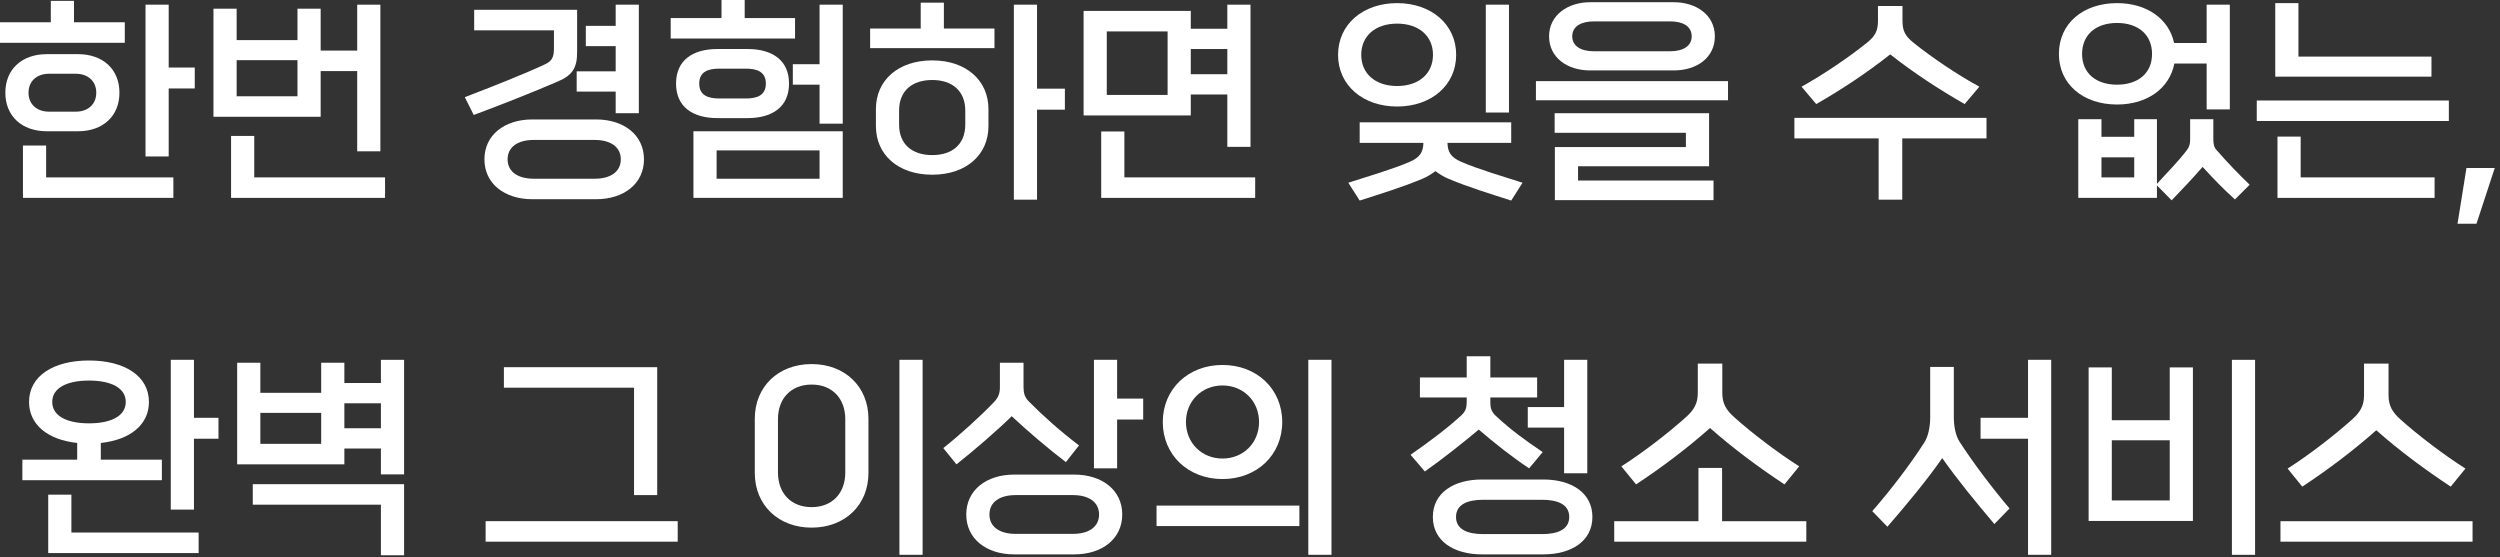 <?xml version="1.0" encoding="utf-8"?>
<svg xmlns="http://www.w3.org/2000/svg" fill="none" height="100%" overflow="visible" preserveAspectRatio="none" style="display: block;" viewBox="0 0 359 80" width="100%">
<rect x="0" y="0" width="359" height="80" fill="#333333" stroke="none"/>
<g id="    ,     ">
<path d="M354.035 67.288L351.923 69.88C348.339 67.512 344.595 64.76 341.235 61.784C337.875 64.76 334.195 67.512 330.611 69.88L328.499 67.288C331.571 65.336 335.251 62.488 337.747 60.248C338.931 59.192 339.475 58.264 339.475 56.76V52.216H342.995V56.76C342.995 58.264 343.539 59.192 344.723 60.248C347.219 62.488 350.963 65.336 354.035 67.288ZM355.059 77.784H327.475V74.84H355.059V77.784Z" fill="white" id="Vector"/>
<path d="M314.902 74.808H299.926V52.76H303.254V60.344H311.574V52.76H314.902V74.808ZM323.83 79.672H320.502V51.672H323.83V79.672ZM311.574 71.864V63.224H303.254V71.864H311.574Z" fill="white" id="Vector_2"/>
<path d="M288.568 73.016L286.392 75.256C283.512 71.832 281.112 68.92 278.904 65.784C276.728 68.92 273.88 72.344 271.032 75.64L268.856 73.4C271.544 70.328 274.296 66.712 276.312 63.576C276.92 62.648 277.176 61.208 277.176 59.928V52.696H280.568V59.832C280.568 61.112 280.792 62.52 281.4 63.448C283.416 66.552 285.976 69.944 288.568 73.016ZM294.552 79.672H291.224V63H284.408V59.992H291.224V51.672H294.552V79.672Z" fill="white" id="Vector_3"/>
<path d="M258.363 66.968L256.251 69.56C252.667 67.192 248.923 64.44 245.563 61.464C242.203 64.44 238.523 67.192 234.939 69.56L232.827 66.968C235.899 65.016 239.579 62.168 242.075 59.928C243.259 58.872 243.803 57.944 243.803 56.44V52.216H247.323V56.44C247.323 57.944 247.867 58.872 249.051 59.928C251.547 62.168 255.291 65.016 258.363 66.968ZM259.387 77.784H231.803V74.84H243.899V67.192H247.291V74.84H259.387V77.784Z" fill="white" id="Vector_4"/>
<path d="M221.629 79.608H212.797C208.797 79.608 205.757 77.72 205.757 74.232C205.757 70.744 208.797 68.856 212.797 68.856H221.629C225.629 68.856 228.669 70.744 228.669 74.232C228.669 77.72 225.629 79.608 221.629 79.608ZM221.533 64.92L219.581 67.256C217.085 65.592 214.621 63.64 212.349 61.688C210.173 63.512 207.069 65.976 204.605 67.704L202.557 65.304C205.213 63.448 207.645 61.656 209.821 59.672C210.525 59.032 210.621 58.456 210.621 57.592V57.08H203.901V54.2H210.621V51.16H214.013V54.2H220.733V57.08H214.013V57.688C214.013 58.552 214.109 59.064 214.813 59.736C216.989 61.752 218.877 63.128 221.533 64.92ZM221.437 71.768H212.989C210.781 71.768 209.085 72.408 209.085 74.232C209.085 76.056 210.781 76.696 212.989 76.696H221.437C223.645 76.696 225.341 76.056 225.341 74.232C225.341 72.408 223.645 71.768 221.437 71.768ZM227.933 67.96H224.605V61.4H219.389V58.456H224.605V51.672H227.933V67.96Z" fill="white" id="Vector_5"/>
<path d="M186.592 75.544H166.08V72.6H186.592V75.544ZM191.2 79.672H187.872V51.672H191.2V79.672ZM184.128 60.6C184.128 65.336 180.48 68.792 175.552 68.792C170.624 68.792 166.976 65.336 166.976 60.6C166.976 55.864 170.624 52.408 175.552 52.408C180.48 52.408 184.128 55.864 184.128 60.6ZM180.8 60.6C180.8 57.592 178.528 55.352 175.552 55.352C172.576 55.352 170.304 57.592 170.304 60.6C170.304 63.608 172.576 65.848 175.552 65.848C178.528 65.848 180.8 63.608 180.8 60.6Z" fill="white" id="Vector_6"/>
<path d="M154.274 79.608H145.634C141.634 79.608 138.754 77.368 138.754 73.88C138.754 70.392 141.634 68.152 145.634 68.152H154.274C158.274 68.152 161.154 70.392 161.154 73.88C161.154 77.368 158.274 79.608 154.274 79.608ZM154.946 63.96L153.058 66.36C150.69 64.568 147.426 61.784 145.282 59.768C143.234 61.784 139.714 64.824 137.346 66.68L135.458 64.344C137.986 62.328 140.866 59.704 142.818 57.656C143.394 57.016 143.586 56.44 143.586 55.576V52.088H146.978V55.576C146.978 56.44 147.138 57.048 147.746 57.656C149.762 59.704 152.354 62.008 154.946 63.96ZM154.082 71.096H145.826C143.618 71.096 142.082 72.056 142.082 73.88C142.082 75.704 143.618 76.664 145.826 76.664H154.082C156.29 76.664 157.826 75.704 157.826 73.88C157.826 72.056 156.29 71.096 154.082 71.096ZM160.418 67.256H157.09V51.672H160.418V57.24H164.162V60.248H160.418V67.256Z" fill="white" id="Vector_7"/>
<path d="M124.709 60.12V67.928C124.709 72.504 121.349 75.768 116.549 75.768C111.749 75.768 108.389 72.504 108.389 67.928V60.12C108.389 55.544 111.749 52.28 116.549 52.28C121.349 52.28 124.709 55.544 124.709 60.12ZM121.381 67.864V60.184C121.381 57.24 119.525 55.224 116.549 55.224C113.573 55.224 111.717 57.24 111.717 60.184V67.864C111.717 70.808 113.573 72.824 116.549 72.824C119.525 72.824 121.381 70.808 121.381 67.864ZM132.485 79.672H129.157V51.672H132.485V79.672Z" fill="white" id="Vector_8"/>
<path d="M94.375 71.096H91.047V55.672H72.359V52.728H94.375V71.096ZM97.319 77.784H69.735V74.84H97.319V77.784Z" fill="white" id="Vector_9"/>
<path d="M58.026 68.12H54.698V64.408H49.45V66.68H34.058V52.088H37.386V56.408H46.122V52.088H49.45V55H54.698V51.672H58.026V68.12ZM58.026 79.736H54.698V72.472H36.298V69.528H58.026V79.736ZM46.122 63.736V59.288H37.386V63.736H46.122ZM54.698 61.496V57.912H49.45V61.496H54.698Z" fill="white" id="Vector_10"/>
<path d="M23.244 68.952H3.212V66.008H11.084V63.608C6.86 63.16 4.172 60.984 4.172 57.72C4.172 54.04 7.596 51.768 12.78 51.768C17.964 51.768 21.388 54.04 21.388 57.72C21.388 60.984 18.7 63.16 14.476 63.608V66.008H23.244V68.952ZM27.852 73.176H24.524V51.672H27.852V59.992H31.372V63H27.852V73.176ZM28.524 79.416H6.924V71.032H10.252V76.472H28.524V79.416ZM18.06 57.72C18.06 55.704 15.948 54.648 12.78 54.648C9.612 54.648 7.5 55.704 7.5 57.72C7.5 59.736 9.612 60.792 12.78 60.792C15.948 60.792 18.06 59.736 18.06 57.72Z" fill="white" id="Vector_11"/>
<path d="M355.621 32.128H352.901L354.181 24.128H358.245L355.621 32.128Z" fill="white" id="Vector_12"/>
<path d="M351.655 17.376H324.071V14.432H351.655V17.376ZM349.159 11.008H326.727V0.448H330.055V8.128H349.159V11.008ZM349.607 28.416H327.047V19.616H330.375V25.472H349.607V28.416Z" fill="white" id="Vector_13"/>
<path d="M320.202 15.712H316.874V9.12H312.234C311.562 12.672 308.362 15.008 304.01 15.008C299.114 15.008 295.658 12.064 295.658 7.744C295.658 3.392 299.114 0.448 304.01 0.448C308.298 0.448 311.466 2.72 312.202 6.176H316.874V0.672H320.202V15.712ZM323.05 26.528L320.938 28.64C319.338 27.2 317.898 25.728 316.298 23.968C314.698 25.792 313.29 27.264 311.85 28.768L309.738 26.624V28.416H298.442V17.12H301.77V19.648H306.474V17.12H309.738V26.4C311.178 24.8 312.682 23.328 314.026 21.568C314.41 21.056 314.506 20.672 314.506 19.936V17.12H317.834V19.936C317.834 20.704 317.93 21.152 318.314 21.568C319.914 23.392 321.482 25.024 323.05 26.528ZM309.034 7.744C309.034 4.992 307.05 3.296 304.01 3.296C300.97 3.296 298.986 4.992 298.986 7.744C298.986 10.496 300.97 12.16 304.01 12.16C307.05 12.16 309.034 10.496 309.034 7.744ZM306.474 25.472V22.592H301.77V25.472H306.474Z" fill="white" id="Vector_14"/>
<path d="M285.26 19.872H273.164V28.672H269.772V19.872H257.676V16.928H285.26V19.872ZM284.236 12.448L282.124 14.944C278.54 12.896 274.796 10.464 271.436 7.808C268.076 10.464 264.396 12.896 260.812 14.944L258.7 12.448C261.772 10.752 265.548 8.192 268.044 6.176C269.292 5.184 269.676 4.448 269.676 2.944V0.864H273.196V2.944C273.196 4.448 273.58 5.184 274.828 6.176C277.324 8.192 281.164 10.784 284.236 12.448Z" fill="white" id="Vector_15"/>
<path d="M248.143 14.4H220.559V11.648H248.143V14.4ZM246.063 28.736H223.279V21.12H242.095V19.072H223.247V16.256H245.423V23.872H226.607V25.92H246.063V28.736ZM240.367 10.112H228.335C225.039 10.112 222.447 8.256 222.447 5.216C222.447 2.144 225.167 0.32 228.335 0.32H240.367C243.567 0.32 246.255 2.144 246.255 5.216C246.255 8.256 243.695 10.112 240.367 10.112ZM239.855 3.072H228.879C227.055 3.072 225.775 3.776 225.775 5.216C225.775 6.624 227.023 7.36 228.879 7.36H239.855C241.679 7.36 242.927 6.624 242.927 5.216C242.927 3.776 241.679 3.072 239.855 3.072Z" fill="white" id="Vector_16"/>
<path d="M209.105 7.872C209.105 12.256 205.521 15.296 200.625 15.296C195.729 15.296 192.145 12.256 192.145 7.872C192.145 3.488 195.729 0.448 200.625 0.448C205.521 0.448 209.105 3.488 209.105 7.872ZM218.641 26.24L217.009 28.8C214.225 27.904 210.769 26.848 207.985 25.664C207.281 25.376 206.705 24.992 206.129 24.576C205.553 24.992 204.977 25.376 204.273 25.664C201.489 26.848 198.033 27.904 195.249 28.8L193.617 26.24C196.305 25.376 199.921 24.32 202.449 23.232C203.985 22.56 204.369 21.76 204.401 20.512H195.249V17.568H217.009V20.512H207.857C207.889 21.76 208.273 22.56 209.809 23.232C212.337 24.32 215.953 25.376 218.641 26.24ZM205.777 7.872C205.777 5.152 203.729 3.392 200.625 3.392C197.521 3.392 195.473 5.152 195.473 7.872C195.473 10.592 197.521 12.352 200.625 12.352C203.729 12.352 205.777 10.592 205.777 7.872ZM216.689 16.16H213.361V0.672H216.689V16.16Z" fill="white" id="Vector_17"/>
<path d="M179.572 21.088H176.244V13.568H170.996V16.576H155.604V1.568H170.996V4.128H176.244V0.672H179.572V21.088ZM180.244 28.416H158.132V18.88H161.46V25.472H180.244V28.416ZM167.668 13.632V4.512H158.932V13.632H167.668ZM176.244 10.656V7.04H170.996V10.656H176.244Z" fill="white" id="Vector_18"/>
<path d="M141.942 15.648V18.112C141.942 22.208 138.774 25.088 133.878 25.088C128.95 25.088 125.782 22.208 125.782 18.112V15.648C125.782 11.552 128.95 8.672 133.878 8.672C138.774 8.672 141.942 11.584 141.942 15.648ZM148.918 28.672H145.59V0.672H148.918V12.736H152.918V15.744H148.918V28.672ZM138.614 17.888V15.872C138.614 13.056 136.726 11.488 133.878 11.488C130.998 11.488 129.11 13.024 129.11 15.872V17.888C129.11 20.736 130.998 22.272 133.878 22.272C136.726 22.272 138.614 20.736 138.614 17.888ZM142.806 6.912H124.95V4.096H132.214V0.384H135.542V4.096H142.806V6.912Z" fill="white" id="Vector_19"/>
<path d="M121.017 28.416H99.577V18.848H121.017V28.416ZM107.353 16.96H103.033C99.449 16.96 97.081 15.328 97.081 12C97.081 8.672 99.449 7.04 103.033 7.04H107.353C110.937 7.04 113.305 8.672 113.305 12C113.305 15.328 110.937 16.96 107.353 16.96ZM121.017 17.76H117.689V12.16H113.849V9.216H117.689V0.672H121.017V17.76ZM114.169 5.536H96.313V2.592H103.609V-2.09808e-05H106.937V2.592H114.169V5.536ZM117.689 25.664V21.6H102.905V25.664H117.689ZM103.321 14.144H107.065C108.665 14.144 109.977 13.728 109.977 12C109.977 10.272 108.665 9.856 107.065 9.856H103.321C101.721 9.856 100.409 10.272 100.409 12C100.409 13.728 101.721 14.144 103.321 14.144Z" fill="white" id="Vector_20"/>
<path d="M85.595 28.608H76.443C72.443 28.608 69.563 26.368 69.563 22.88C69.563 19.392 72.443 17.152 76.443 17.152H85.595C89.595 17.152 92.475 19.392 92.475 22.88C92.475 26.368 89.595 28.608 85.595 28.608ZM79.547 6.976V4.352H68.091V1.408H82.875V7.52C82.875 9.76 82.171 10.816 80.155 11.68C76.443 13.28 72.059 15.008 68.027 16.512L66.747 13.952C70.651 12.448 75.003 10.752 78.235 9.248C79.195 8.8 79.547 8.288 79.547 6.976ZM85.403 20.096H76.635C74.427 20.096 72.891 21.056 72.891 22.88C72.891 24.704 74.427 25.664 76.635 25.664H85.403C87.611 25.664 89.147 24.704 89.147 22.88C89.147 21.056 87.611 20.096 85.403 20.096ZM91.739 16.256H88.411V13.152H82.811V10.24H88.411V6.624H84.123V3.712H88.411V0.672H91.739V16.256Z" fill="white" id="Vector_21"/>
<path d="M54.622 21.728H51.294V10.208H46.046V16.768H30.654V1.248H33.982V5.76H42.718V1.248H46.046V7.264H51.294V0.672H54.622V21.728ZM55.294 28.416H33.182V19.52H36.51V25.472H55.294V28.416ZM42.718 13.824V8.64H33.982V13.824H42.718Z" fill="white" id="Vector_22"/>
<path d="M11.2 18.848H6.72C3.136 18.848 0.768 16.672 0.768 13.312C0.768 9.952 3.136 7.776 6.72 7.776H11.2C14.784 7.776 17.152 9.952 17.152 13.312C17.152 16.672 14.784 18.848 11.2 18.848ZM24.224 22.464H20.896V0.672H24.224V9.696H27.968V12.704H24.224V22.464ZM24.896 28.416H3.296V20.896H6.624V25.472H24.896V28.416ZM17.92 6.144H5.67436e-05V3.2H7.296V0.128H10.624V3.2H17.92V6.144ZM7.008 16.032H10.912C12.512 16.032 13.824 15.072 13.824 13.312C13.824 11.552 12.512 10.592 10.912 10.592H7.008C5.408 10.592 4.096 11.552 4.096 13.312C4.096 15.072 5.408 16.032 7.008 16.032Z" fill="white" id="Vector_23"/>
</g>
</svg>
